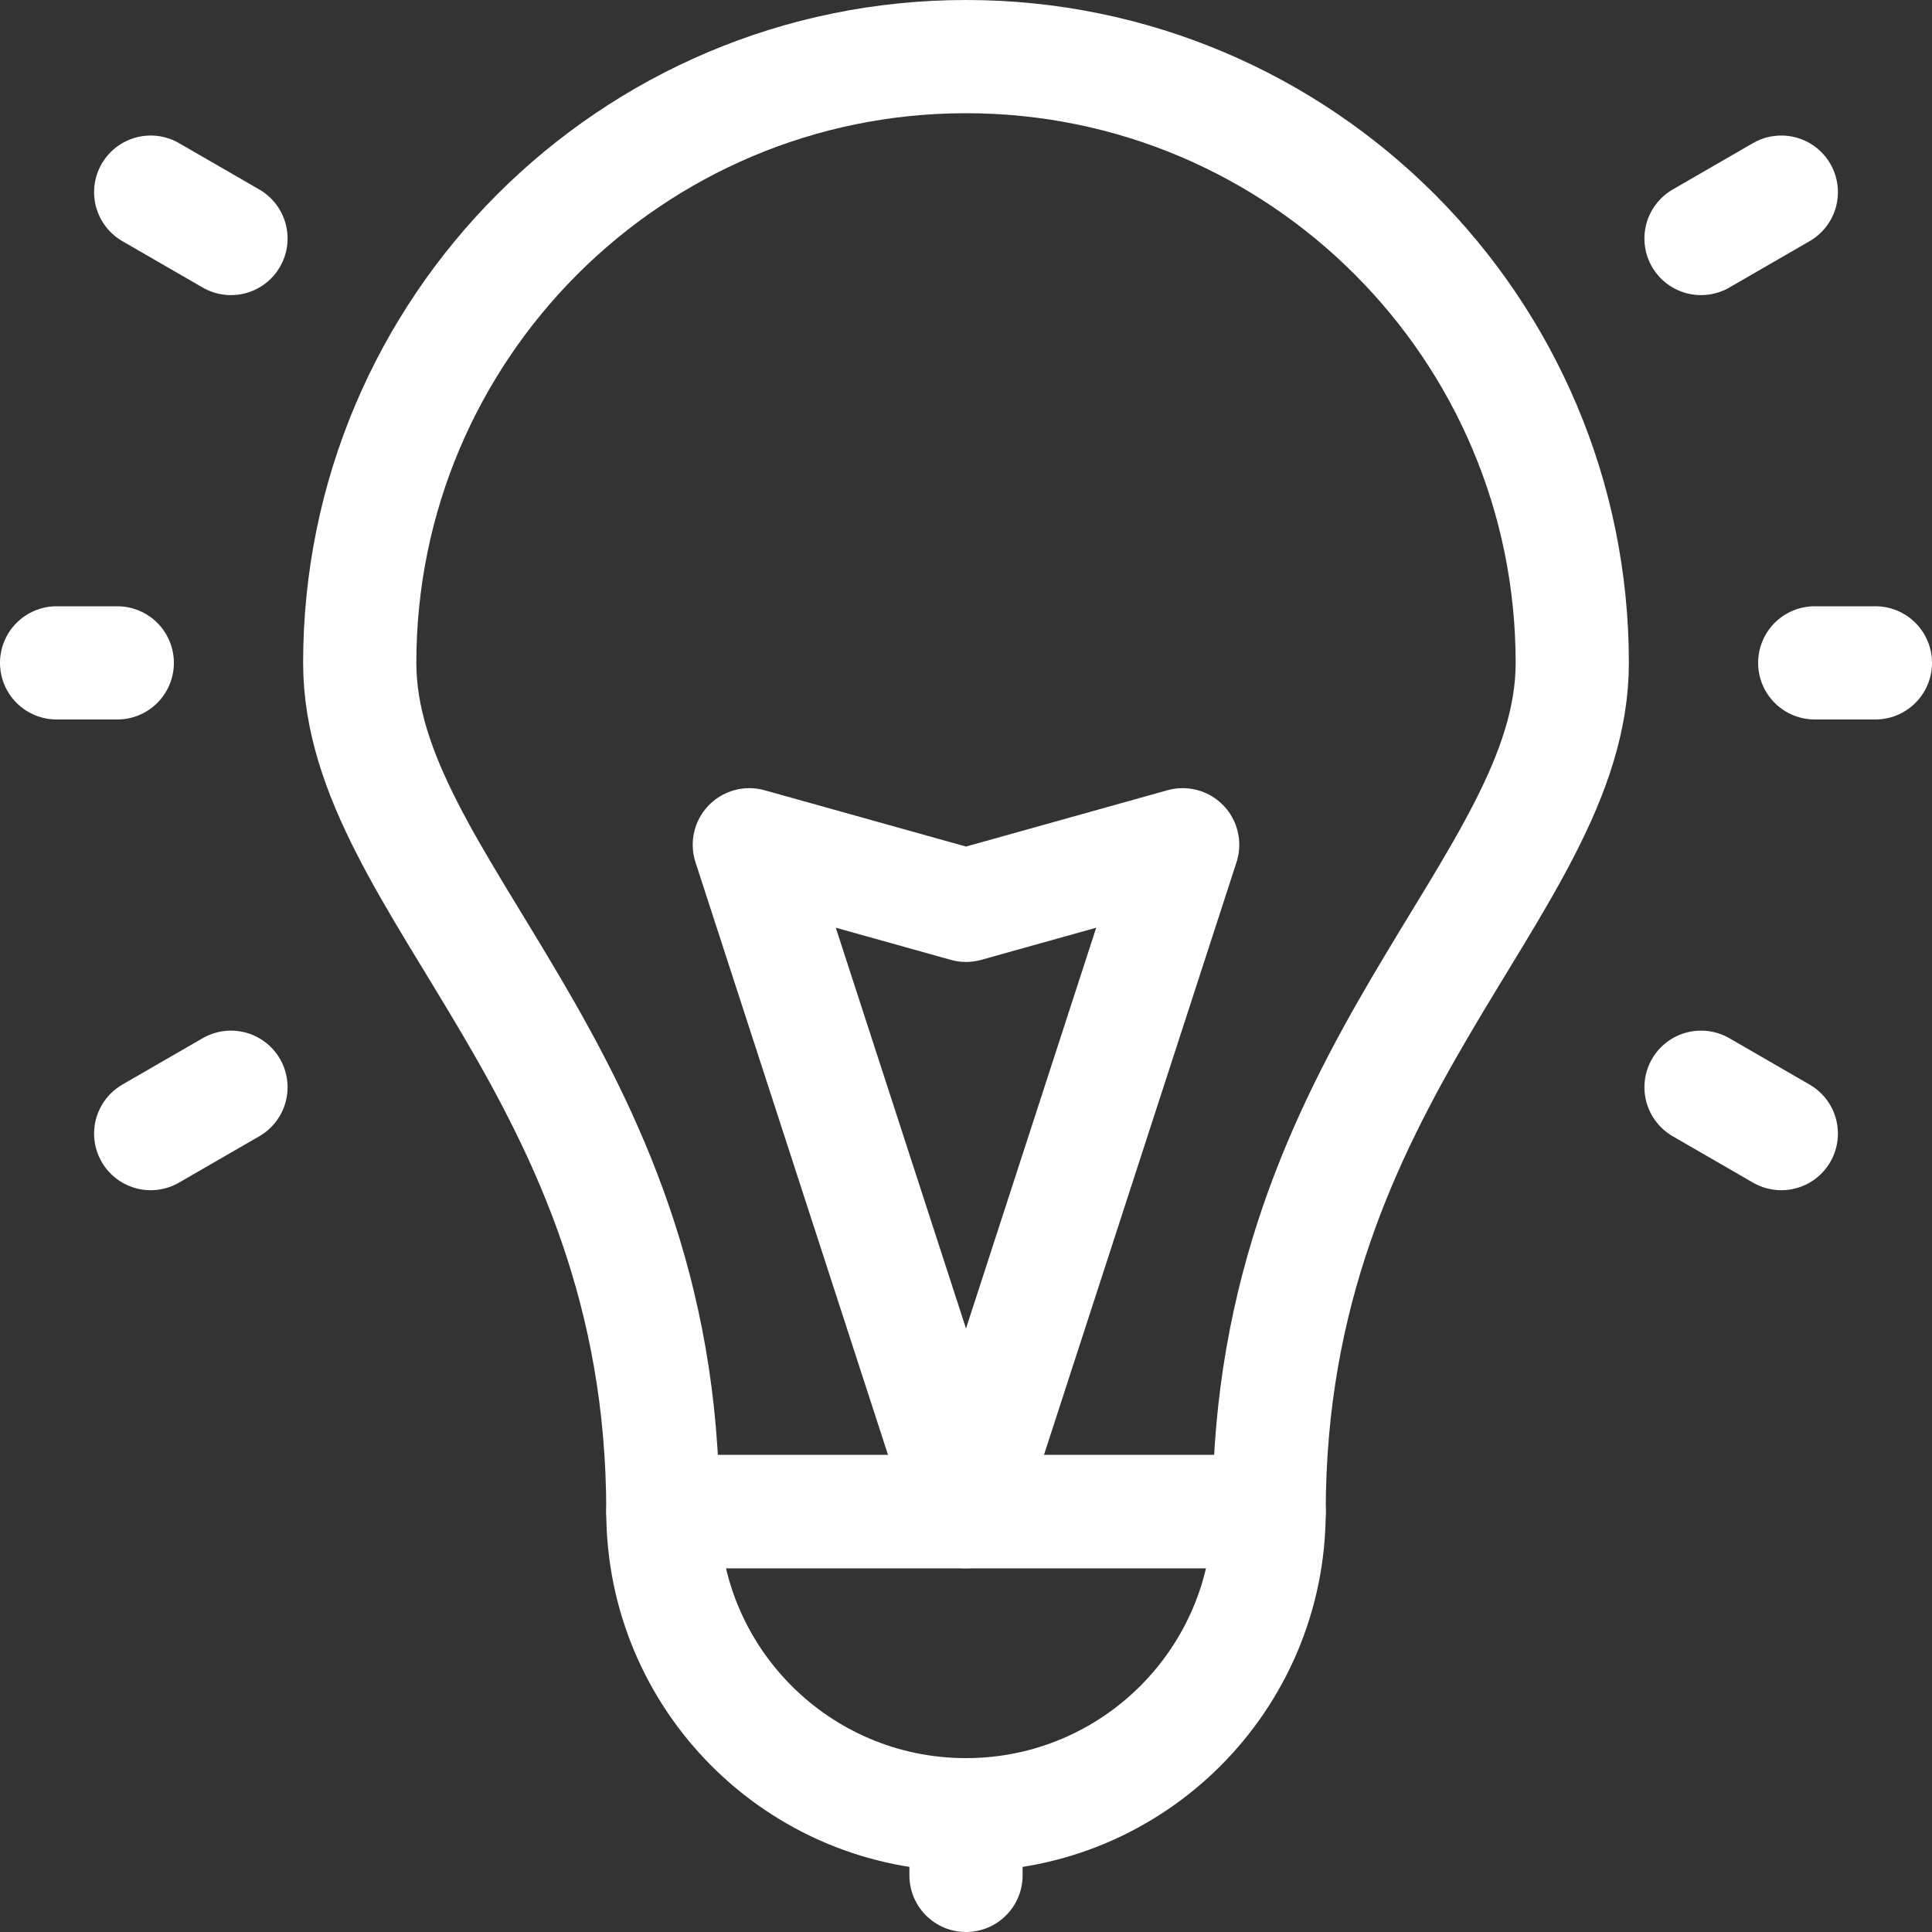 <svg width="20" height="20" viewBox="0 0 20 20" fill="none" xmlns="http://www.w3.org/2000/svg">
<rect x="0" y="0" width="20" height="20" fill="#333333" stroke="none"/>
<g clip-path="url(#clip0_17_3413)">
<path d="M10 0.586C13.464 0.586 16.276 3.398 16.276 6.862C16.276 9.183 13.138 11.084 13.138 15.648H6.862C6.862 11.084 3.724 9.183 3.724 6.862C3.724 3.398 6.536 0.586 10 0.586Z" stroke="white" stroke-width="1.172" stroke-miterlimit="10" stroke-linecap="round" stroke-linejoin="round"/>
<path d="M13.138 15.648C13.138 17.382 11.733 18.786 10 18.786C8.267 18.786 6.862 17.382 6.862 15.648H13.138Z" stroke="white" stroke-width="1.172" stroke-miterlimit="10" stroke-linecap="round" stroke-linejoin="round"/>
<path d="M10 18.787V19.414" stroke="white" stroke-width="1.172" stroke-miterlimit="10" stroke-linecap="round" stroke-linejoin="round"/>
<path d="M1.56 11.735L2.391 11.255" stroke="white" stroke-width="1.172" stroke-miterlimit="10" stroke-linecap="round" stroke-linejoin="round"/>
<path d="M17.609 2.469L18.44 1.989" stroke="white" stroke-width="1.172" stroke-miterlimit="10" stroke-linecap="round" stroke-linejoin="round"/>
<path d="M1.56 1.989L2.391 2.469" stroke="white" stroke-width="1.172" stroke-miterlimit="10" stroke-linecap="round" stroke-linejoin="round"/>
<path d="M17.609 11.255L18.44 11.735" stroke="white" stroke-width="1.172" stroke-miterlimit="10" stroke-linecap="round" stroke-linejoin="round"/>
<path d="M1.214 6.862H0.586" stroke="white" stroke-width="1.172" stroke-miterlimit="10" stroke-linecap="round" stroke-linejoin="round"/>
<path d="M19.414 6.862H18.786" stroke="white" stroke-width="1.172" stroke-miterlimit="10" stroke-linecap="round" stroke-linejoin="round"/>
<path d="M10 15.649L12.243 8.745L10 9.372L7.757 8.745L10 15.649Z" stroke="white" stroke-width="1.172" stroke-miterlimit="10" stroke-linecap="round" stroke-linejoin="round"/>
</g>
<defs>
<clipPath id="clip0_17_3413">
<rect width="20" height="20" fill="white"/>
</clipPath>
</defs>
</svg>
